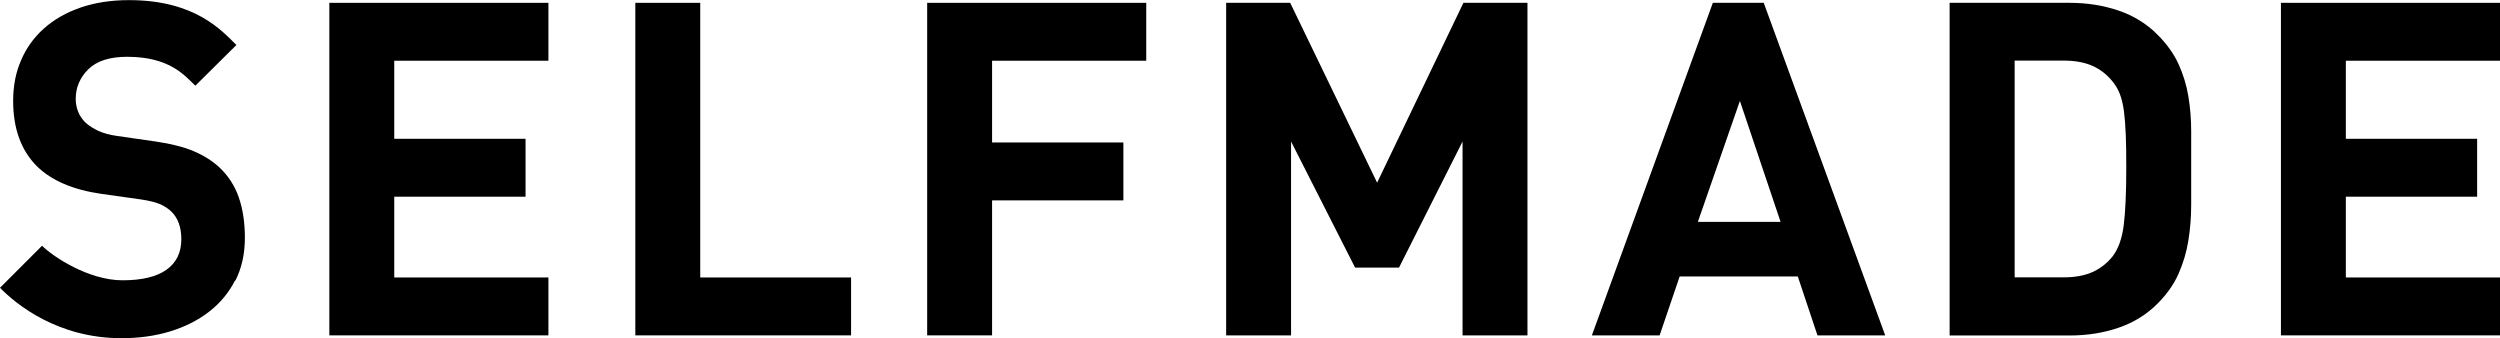<?xml version="1.0" encoding="UTF-8"?>
<svg id="_レイヤー_2" data-name="レイヤー 2" xmlns="http://www.w3.org/2000/svg" viewBox="0 0 203.36 27.51">
  <g id="_内容" data-name="内容">
    <g>
      <path d="m19.13,22.8c-.52,1.01-1.23,1.87-2.13,2.56-.9.7-1.96,1.23-3.17,1.6-1.22.37-2.53.55-3.95.55-5.19,0-8.56-2.75-9.88-4.1l3.42-3.42c.86.86,3.76,2.81,6.54,2.81,1.57,0,2.76-.28,3.57-.85.81-.57,1.22-1.4,1.22-2.49,0-.99-.28-1.75-.84-2.28-.28-.25-.59-.45-.93-.59-.34-.14-.83-.26-1.46-.36l-3.27-.46c-2.31-.33-4.05-1.08-5.24-2.24-1.29-1.29-1.94-3.06-1.94-5.32,0-1.22.21-2.32.65-3.32.43-1,1.05-1.86,1.86-2.58.81-.72,1.8-1.29,2.96-1.69,1.16-.4,2.48-.61,3.95-.61,5.43,0,7.57,2.51,8.74,3.65l-3.34,3.31c-.86-.81-2.06-2.35-5.55-2.35-1.42,0-2.47.34-3.15,1.01-.68.67-1.03,1.48-1.03,2.41,0,.35.06.7.19,1.03.13.33.33.63.61.91.28.25.63.47,1.05.67.42.19.91.32,1.46.4l3.19.46c1.24.18,2.27.44,3.08.78.81.34,1.51.78,2.09,1.31.73.68,1.27,1.51,1.6,2.47.33.96.49,2.05.49,3.27,0,1.32-.26,2.48-.78,3.5Z"/>
      <path d="m26.79,27.28V.23h17.82v4.71h-12.54v6.35h10.68v4.71h-10.68v6.57h12.54v4.71h-17.82Z"/>
      <path d="m51.68,27.28V.23h5.28v22.34h12.27v4.71h-17.55Z"/>
      <path d="m80.7,4.94v6.65h10.68v4.71h-10.68v10.98h-5.28V.23h17.82v4.71h-12.54Z"/>
      <path d="m118.97,27.28v-15.77l-5.17,10.26h-3.57l-5.21-10.26v15.77h-5.28V.23h5.21l7.07,14.63L119.04.23h5.21v27.05h-5.28Z"/>
      <path d="m147.84,27.28l-1.6-4.79h-9.61l-1.63,4.79h-5.51L139.33.23h4.14l9.88,27.05h-5.51Zm-6.31-19.07l-3.42,9.84h6.73l-3.31-9.84Z"/>
      <path d="m178.24,16.68c0,.99-.08,1.95-.23,2.89-.15.94-.42,1.84-.8,2.7-.38.86-.95,1.67-1.71,2.43-.89.89-1.94,1.54-3.17,1.96-1.23.42-2.55.63-3.97.63h-9.77V.23h9.77c1.42,0,2.74.21,3.97.63,1.23.42,2.29,1.07,3.17,1.96.76.76,1.33,1.56,1.71,2.39.38.84.65,1.71.8,2.62.15.91.23,1.86.23,2.85v6Zm-5.32-5.68c-.03-.75-.08-1.4-.15-1.96-.08-.56-.19-1.03-.34-1.41-.15-.38-.35-.72-.61-1.03-.46-.56-1-.98-1.63-1.25-.63-.28-1.41-.42-2.32-.42h-3.99v17.63h3.99c.91,0,1.68-.14,2.32-.42.63-.28,1.18-.7,1.63-1.25.48-.61.79-1.46.93-2.55.14-1.09.21-2.66.21-4.71,0-1.01-.01-1.89-.04-2.64Z"/>
      <path d="m185.54,27.28V.23h17.82v4.71h-12.54v6.35h10.68v4.71h-10.68v6.57h12.54v4.71h-17.82Z"/>
    </g>
  </g>
</svg>
